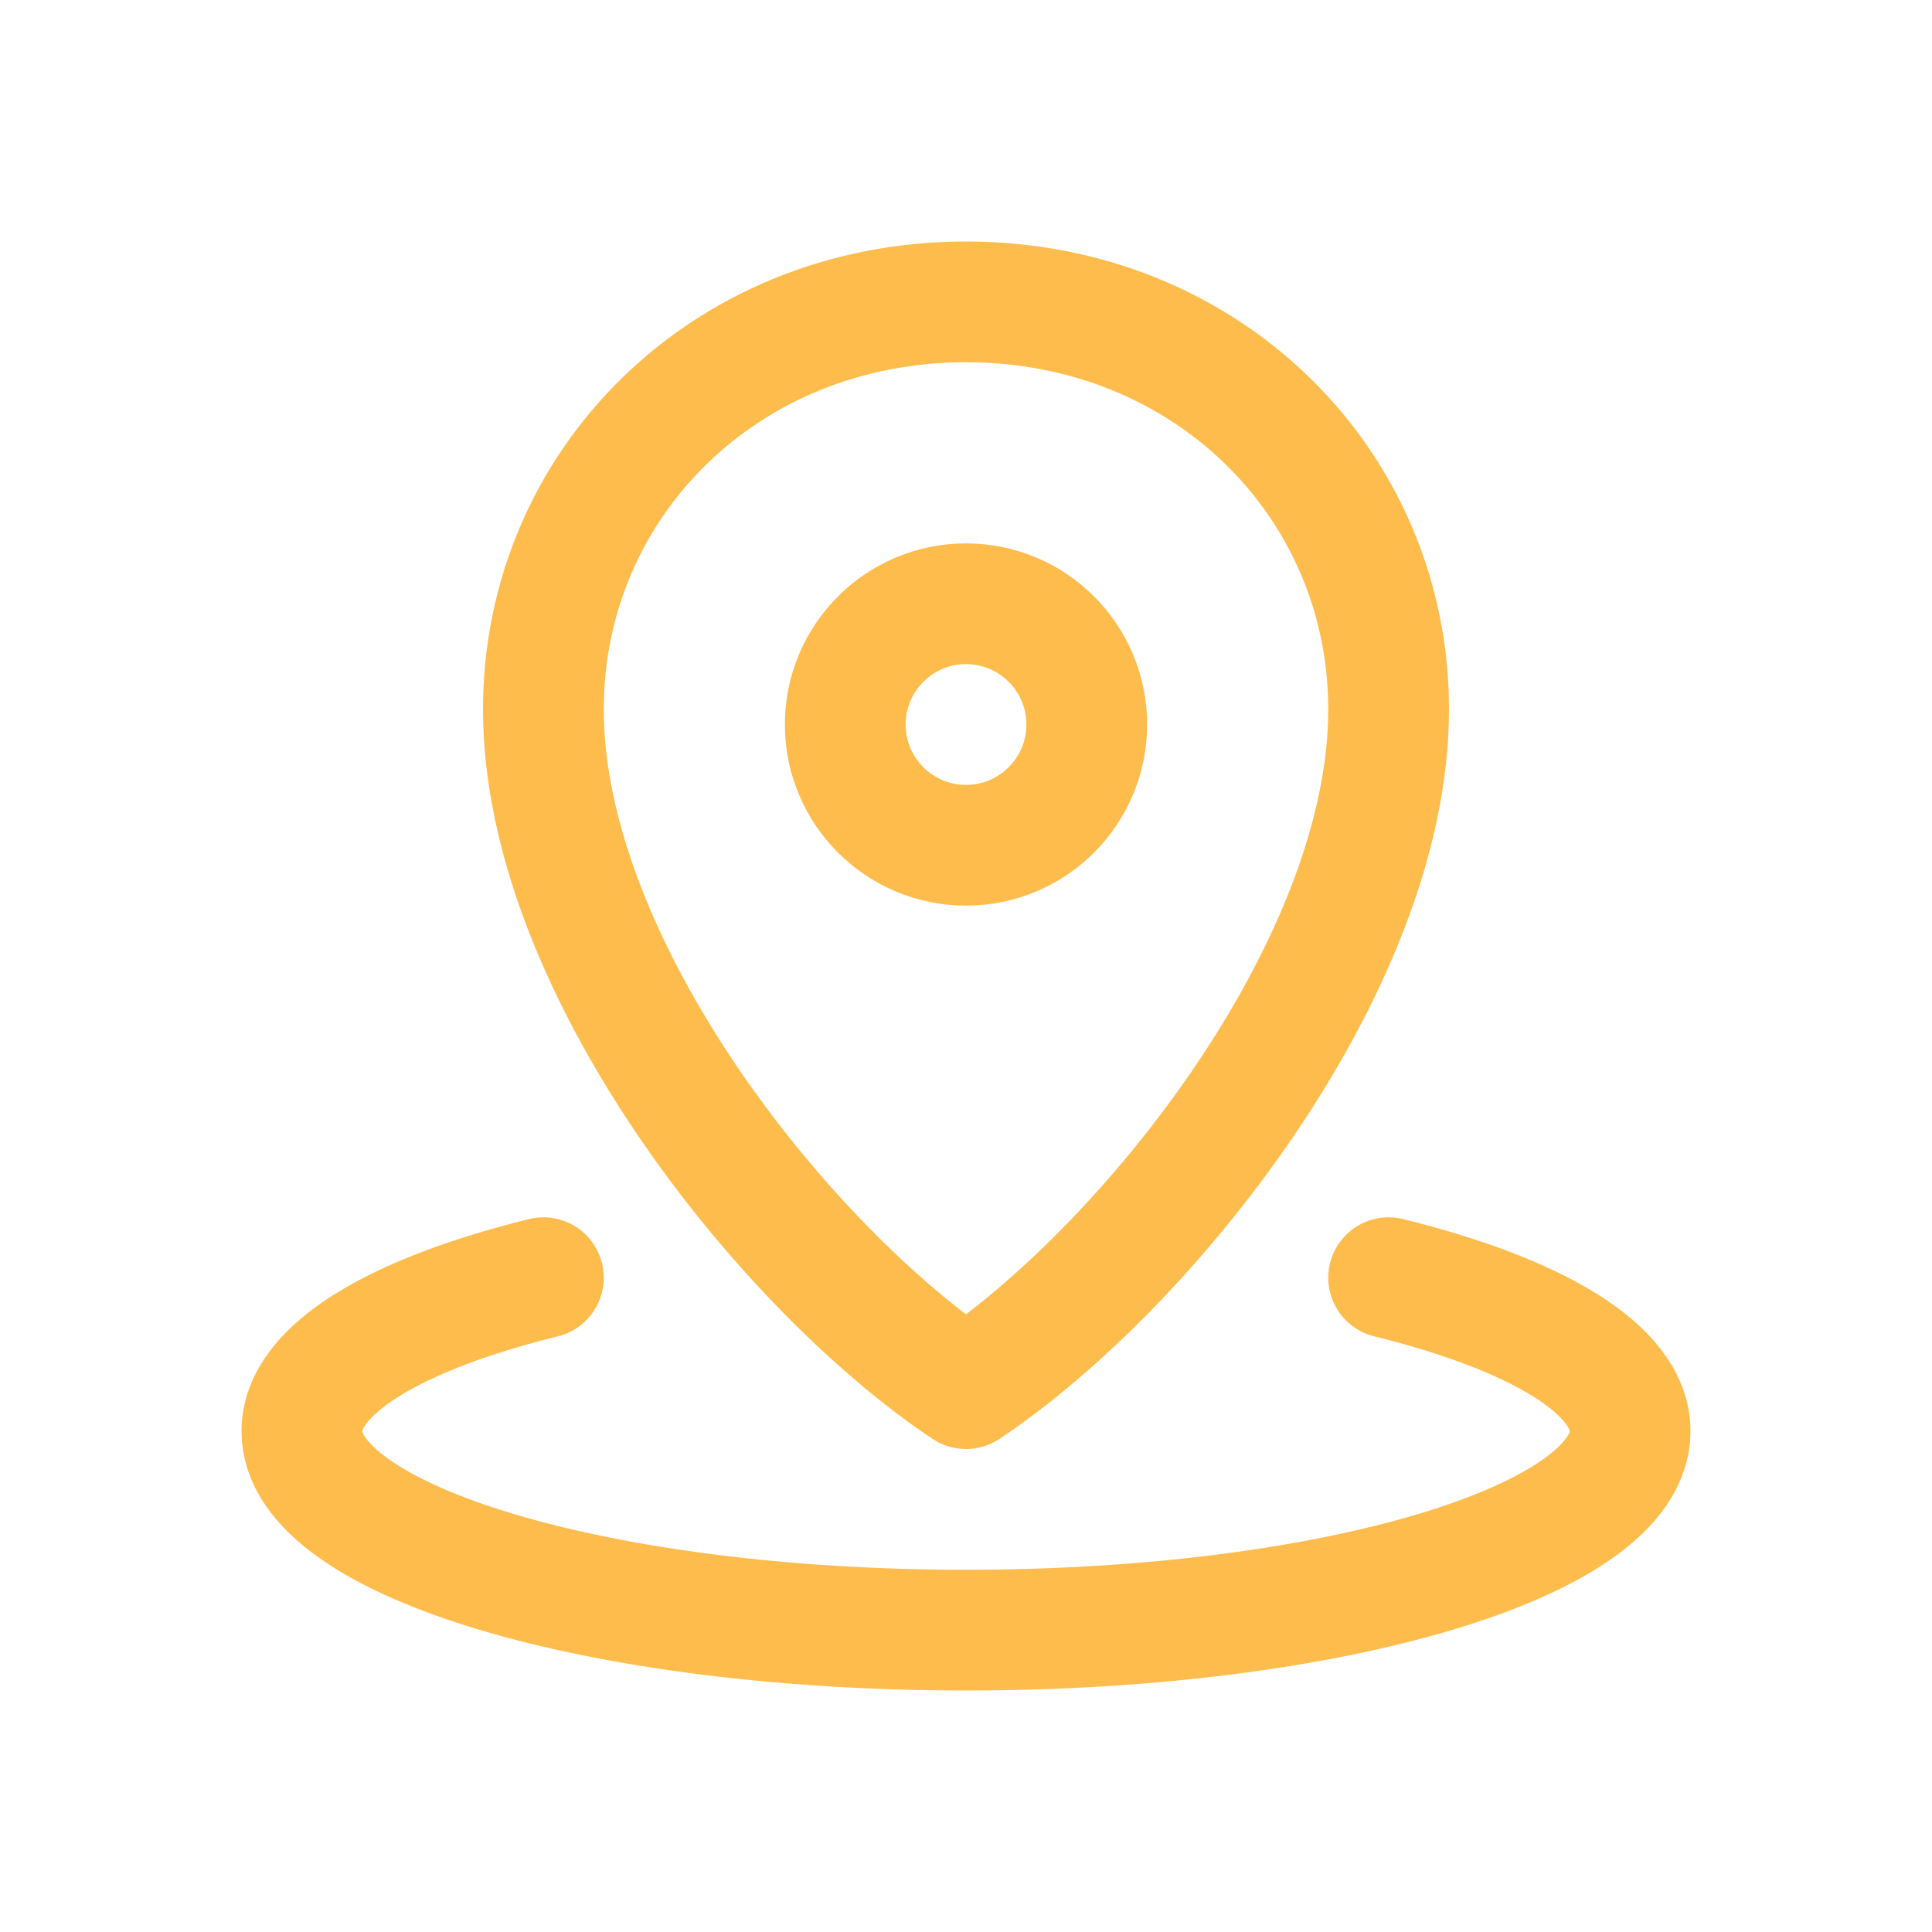 <svg width="60px" height="60px" viewBox="0 0 24 24" fill="none" xmlns="http://www.w3.org/2000/svg">
<path d="M6.75 15.872C4.918 16.325 3.75 17.011 3.75 17.779C3.75 19.143 7.444 20.25 12 20.25C16.556 20.25 20.25 19.143 20.25 17.779C20.25 17.011 19.082 16.325 17.25 15.872M13.5 9C13.5 9.828 12.828 10.5 12 10.5C11.172 10.5 10.5 9.828 10.5 9C10.5 8.172 11.172 7.5 12 7.5C12.828 7.5 13.5 8.172 13.5 9ZM17.25 8.812C17.25 12 14.25 15.75 12 17.25C9.75 15.75 6.75 12 6.75 8.812C6.75 6.017 9 3.75 12 3.75C15 3.75 17.25 6.017 17.25 8.812Z" stroke="#febc4c" stroke-width="1.5" stroke-linecap="round" stroke-linejoin="round"/>
</svg>
